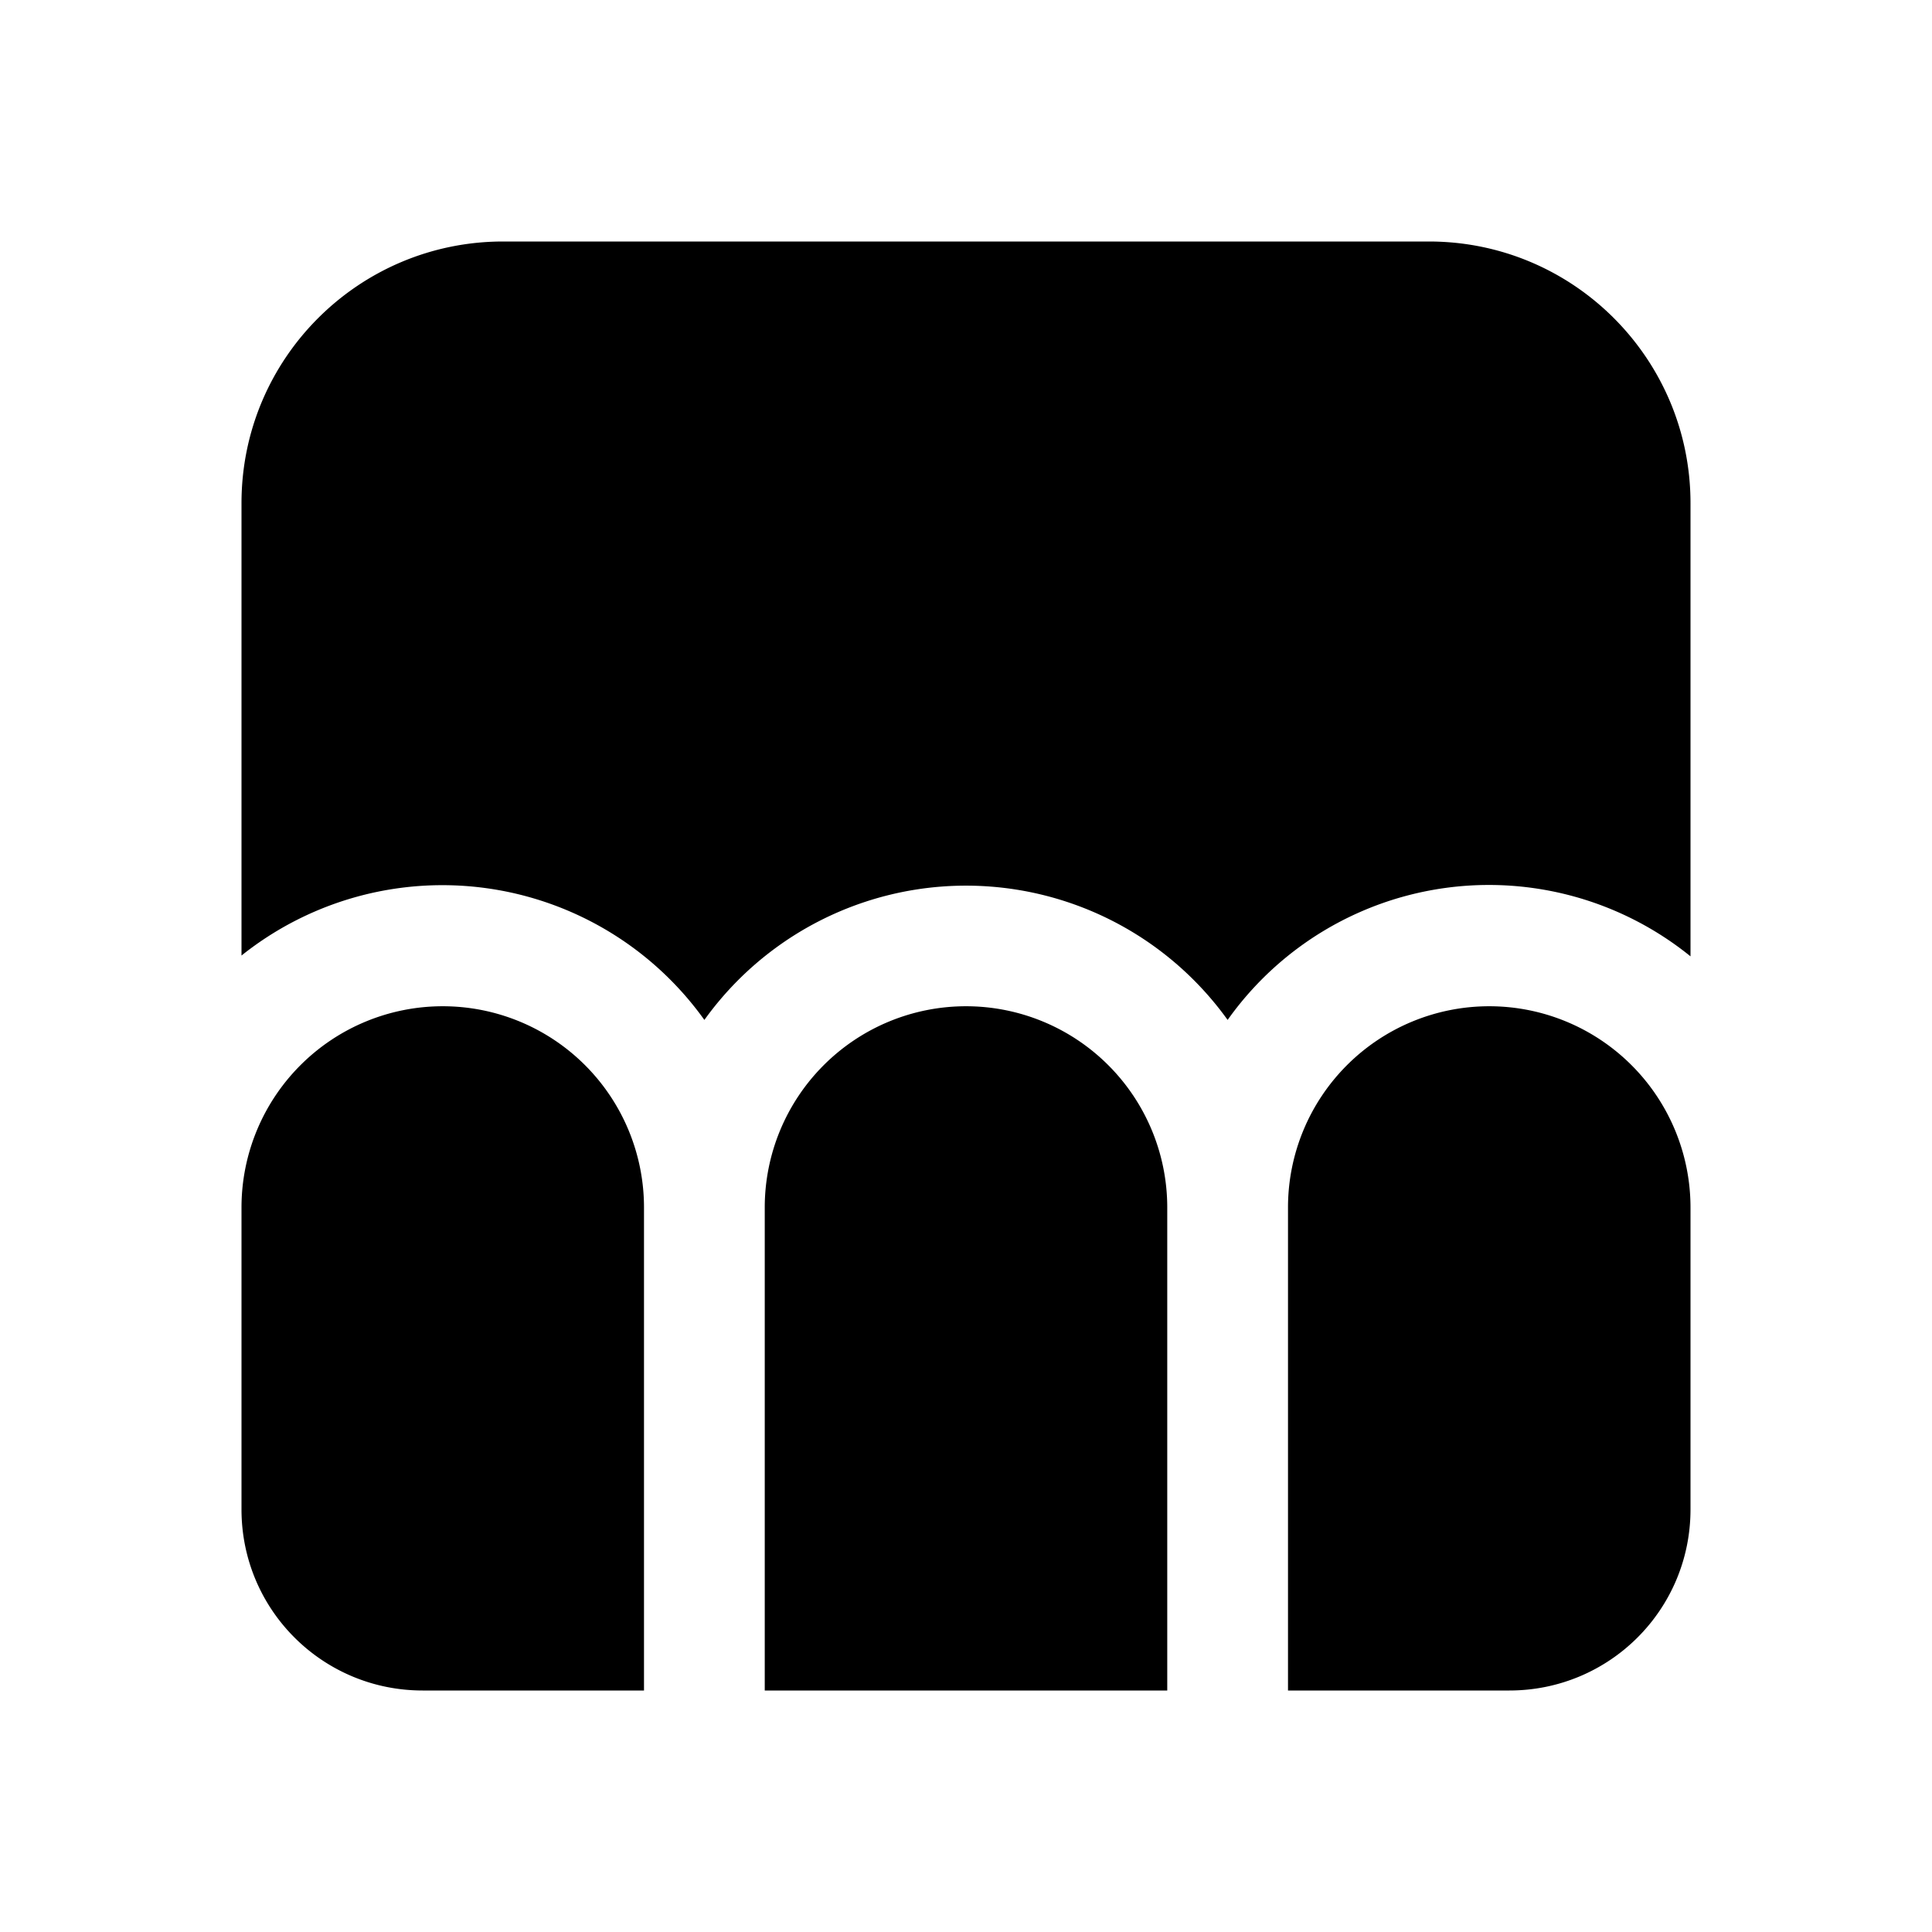 <svg width="24" height="24" viewBox="0 0 24 24" xmlns="http://www.w3.org/2000/svg"><path d="M3 6.25C3 4.45 4.46 3 6.25 3h11.5C19.55 3 21 4.46 21 6.25v5.63a3.98 3.98 0 0 0-5.75.79 4 4 0 0 0-6.5 0 4 4 0 0 0-5.75-.8V6.26ZM14.5 15a2.5 2.5 0 0 0-5 0v6h5v-6Zm1.5 6h2.75c1.24 0 2.25-1 2.25-2.25V15a2.5 2.5 0 0 0-5 0v6Zm-8 0H5.25C4.01 21 3 20 3 18.75V15a2.5 2.5 0 0 1 5 0v6Z"/></svg>